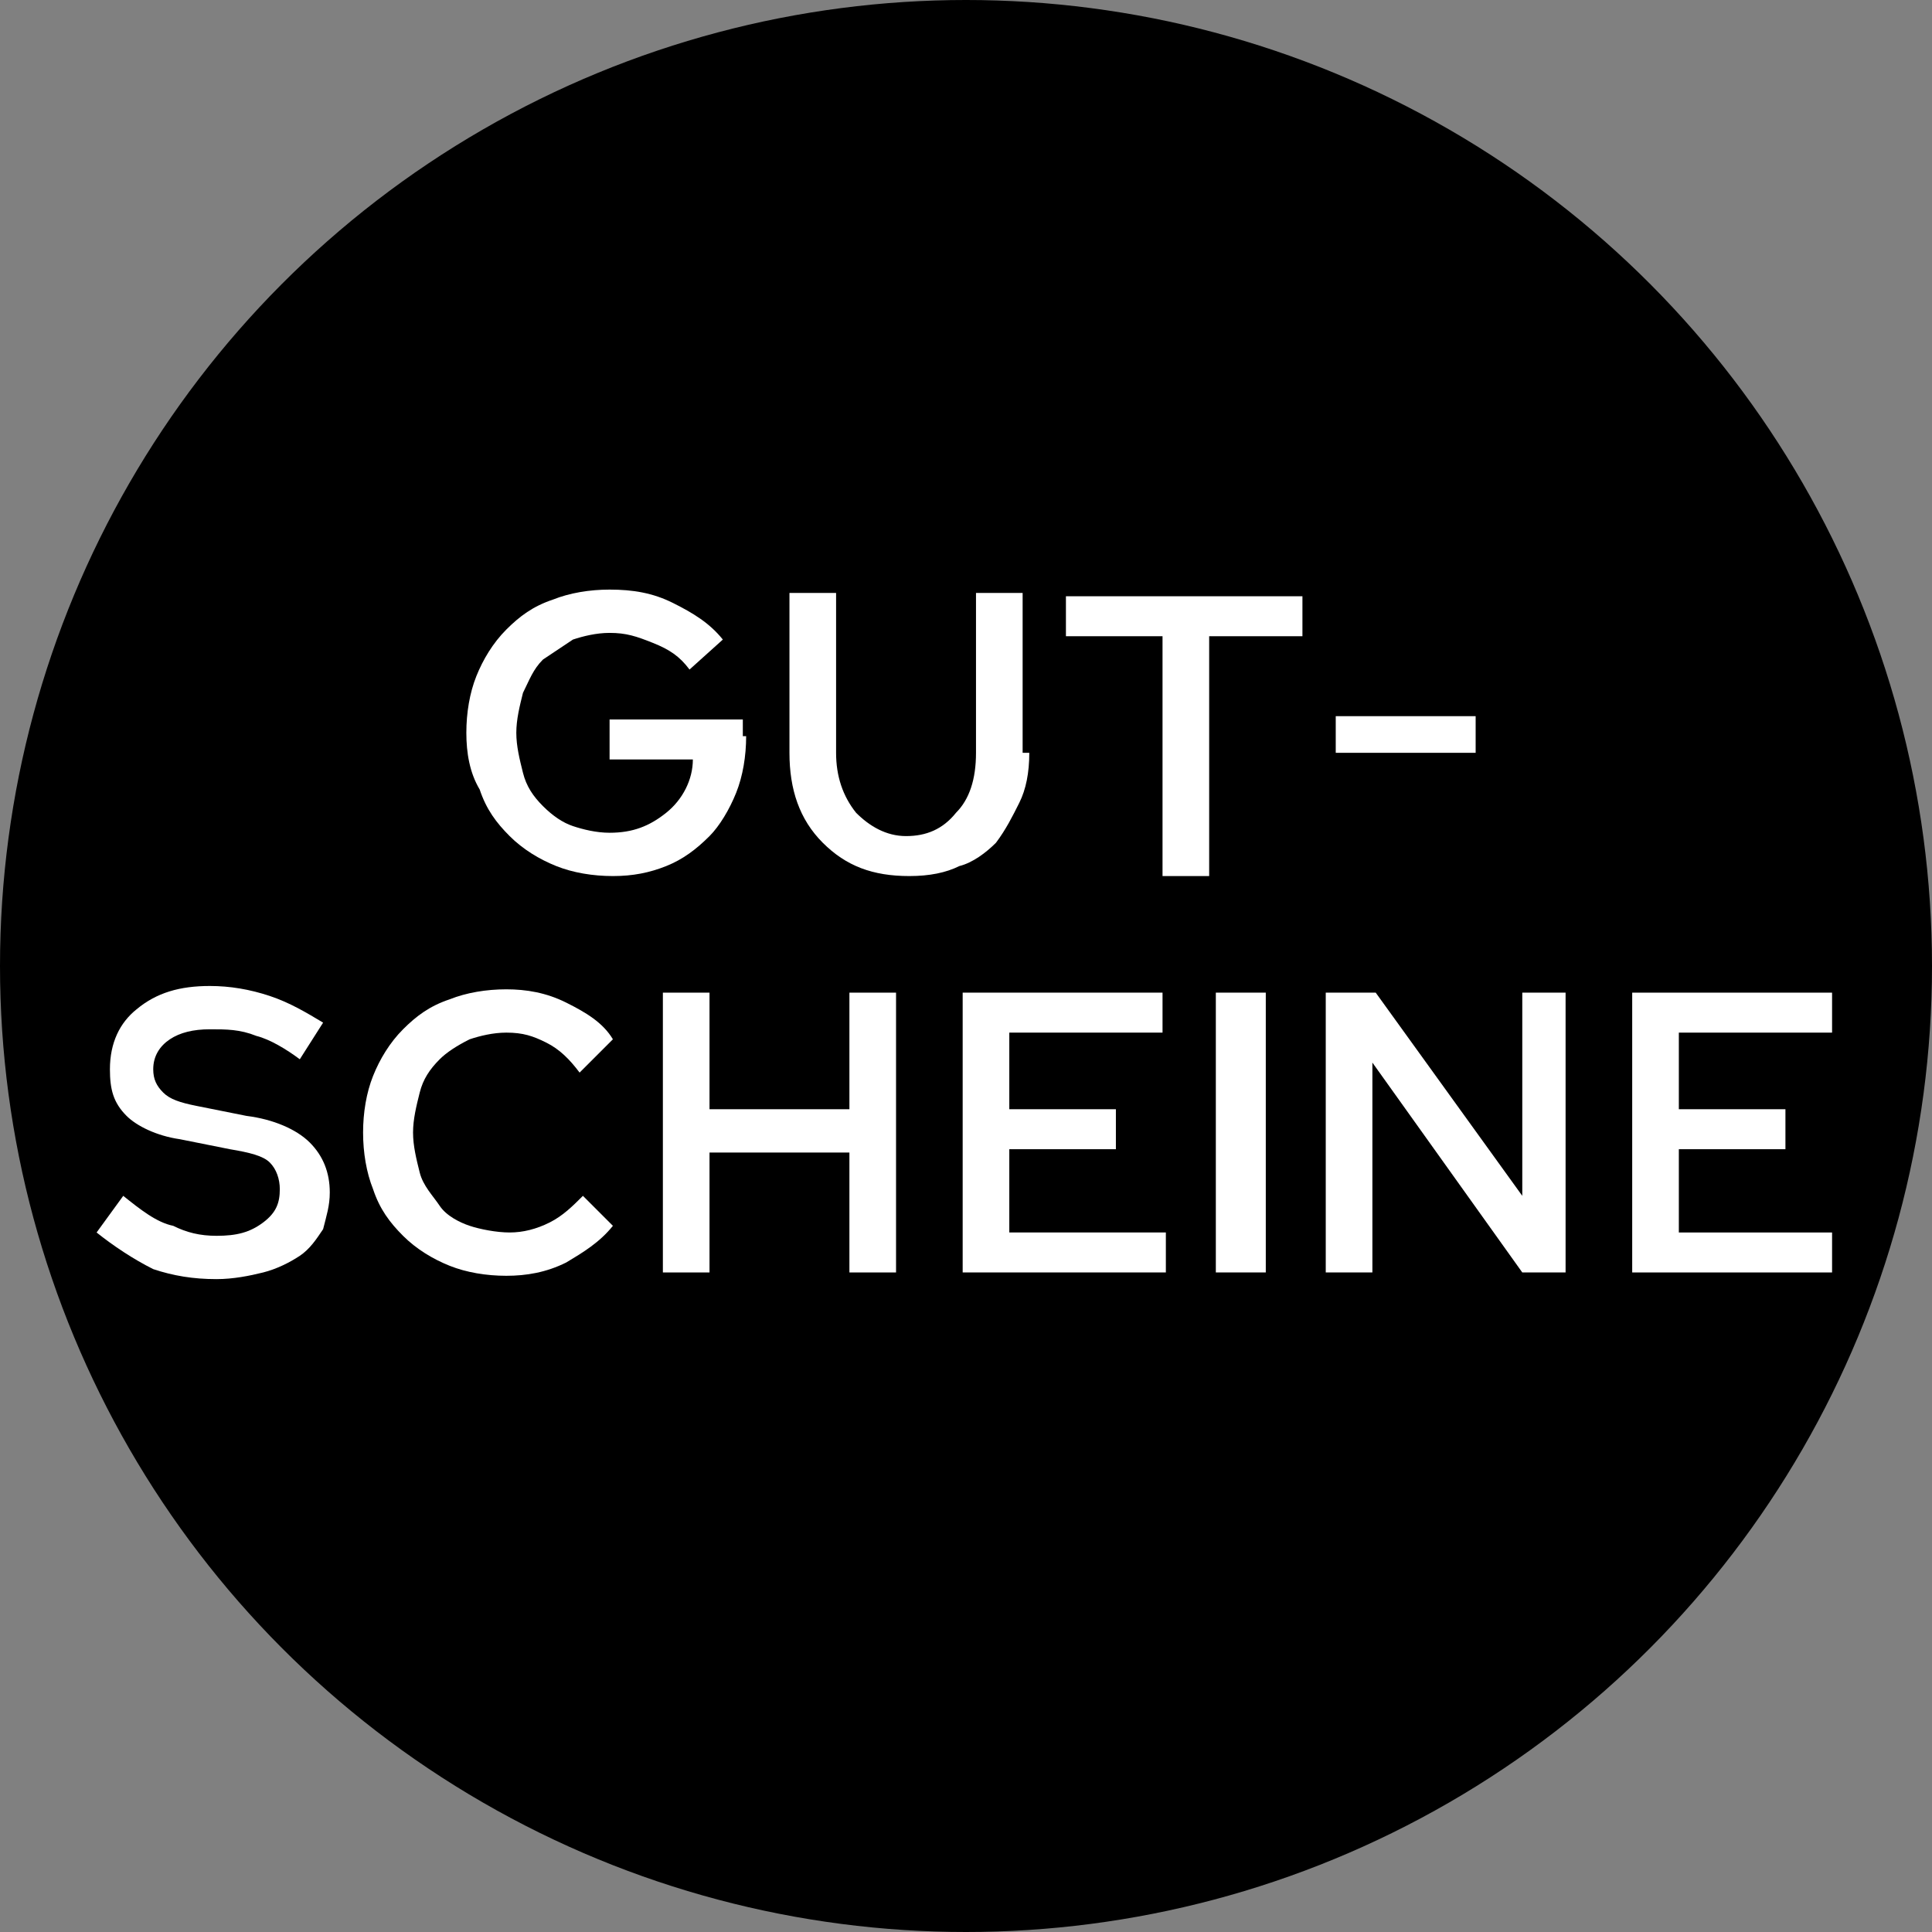 <?xml version="1.0" encoding="utf-8"?>
<!-- Generator: Adobe Illustrator 27.8.1, SVG Export Plug-In . SVG Version: 6.00 Build 0)  -->
<svg version="1.1" id="Ebene_1" xmlns="http://www.w3.org/2000/svg" xmlns:xlink="http://www.w3.org/1999/xlink" x="0px" y="0px"
	 viewBox="0 0 58 58" style="enable-background:new 0 0 58 58;" xml:space="preserve">
<rect x="0" y="0" width="58" height="58" fill="#808080" stroke="none"/>
<style type="text/css">
	.st0{fill:#FFFFFF;}
</style>
<g id="Gruppe_36" transform="translate(0 -58)">
	<circle id="Ellipse_1" cx="29" cy="87" r="29"/>
</g>
<g>
	<path class="st0" d="M22.4,22.1c0,0.6-0.1,1.2-0.3,1.7c-0.2,0.5-0.5,1-0.8,1.3c-0.4,0.4-0.8,0.7-1.3,0.9c-0.5,0.2-1,0.3-1.6,0.3
		c-0.6,0-1.2-0.1-1.7-0.3c-0.5-0.2-1-0.5-1.4-0.9c-0.4-0.4-0.7-0.8-0.9-1.4C14.1,23.2,14,22.6,14,22c0-0.6,0.1-1.2,0.3-1.7
		c0.2-0.5,0.5-1,0.9-1.4c0.4-0.4,0.8-0.7,1.4-0.9c0.5-0.2,1.1-0.3,1.7-0.3c0.7,0,1.3,0.1,1.9,0.4c0.6,0.3,1.1,0.6,1.5,1.1l-1,0.9
		c-0.3-0.4-0.6-0.6-1.1-0.8S18.8,19,18.3,19c-0.4,0-0.8,0.1-1.1,0.2c-0.3,0.2-0.6,0.4-0.9,0.6c-0.3,0.3-0.4,0.6-0.6,1
		c-0.1,0.4-0.2,0.8-0.2,1.2c0,0.4,0.1,0.8,0.2,1.2s0.3,0.7,0.6,1c0.3,0.3,0.6,0.5,0.9,0.6s0.7,0.2,1.1,0.2c0.7,0,1.2-0.2,1.7-0.6
		c0.5-0.4,0.8-1,0.8-1.6h-2.5v-1.2h4V22.1z"/>
	<path class="st0" d="M30.9,22.6c0,0.6-0.1,1.1-0.3,1.5s-0.4,0.8-0.7,1.2c-0.3,0.3-0.7,0.6-1.1,0.7c-0.4,0.2-0.9,0.3-1.5,0.3
		c-1.1,0-1.9-0.3-2.6-1s-1-1.6-1-2.7v-4.8h1.4v4.8c0,0.7,0.2,1.3,0.6,1.8c0.4,0.4,0.9,0.7,1.5,0.7s1.1-0.2,1.5-0.7
		c0.4-0.4,0.6-1,0.6-1.8v-4.8h1.4V22.6z"/>
	<path class="st0" d="M32,19.1v-1.2h7.1v1.2h-2.8v7.2h-1.4v-7.2H32z"/>
	<path class="st0" d="M40.1,21.5h4.2v1.1h-4.2V21.5z"/>
	<path class="st0" d="M2.9,37l0.8-1.1c0.5,0.4,1,0.8,1.5,0.9C5.6,37,6,37.1,6.5,37.1c0.6,0,1-0.1,1.4-0.4c0.4-0.3,0.5-0.6,0.5-1
		c0-0.3-0.1-0.6-0.3-0.8s-0.6-0.3-1.2-0.4l-1.5-0.3c-0.7-0.1-1.3-0.4-1.6-0.7c-0.4-0.4-0.5-0.8-0.5-1.4c0-0.8,0.3-1.4,0.8-1.8
		c0.6-0.5,1.3-0.7,2.2-0.7c0.6,0,1.2,0.1,1.8,0.3c0.6,0.2,1.1,0.5,1.6,0.8l-0.7,1.1c-0.4-0.3-0.9-0.6-1.3-0.7
		c-0.5-0.2-0.9-0.2-1.4-0.2c-0.5,0-0.9,0.1-1.2,0.3c-0.3,0.2-0.5,0.5-0.5,0.9c0,0.3,0.1,0.5,0.3,0.7s0.5,0.3,1,0.4l1.5,0.3
		c0.8,0.1,1.5,0.4,1.9,0.8c0.4,0.4,0.6,0.9,0.6,1.5c0,0.4-0.1,0.7-0.2,1.1c-0.2,0.3-0.4,0.6-0.7,0.8c-0.3,0.2-0.7,0.4-1.1,0.5
		s-0.9,0.2-1.4,0.2c-0.7,0-1.3-0.1-1.9-0.3C4,37.8,3.4,37.4,2.9,37z"/>
	<path class="st0" d="M15.3,37c0.4,0,0.8-0.1,1.2-0.3c0.4-0.2,0.7-0.5,1-0.8l0.9,0.9c-0.4,0.5-0.9,0.8-1.4,1.1
		c-0.6,0.3-1.2,0.4-1.8,0.4c-0.6,0-1.2-0.1-1.7-0.3c-0.5-0.2-1-0.5-1.4-0.9c-0.4-0.4-0.7-0.8-0.9-1.4c-0.2-0.5-0.3-1.1-0.3-1.7
		c0-0.6,0.1-1.2,0.3-1.7c0.2-0.5,0.5-1,0.9-1.4c0.4-0.4,0.8-0.7,1.4-0.9c0.5-0.2,1.1-0.3,1.7-0.3c0.6,0,1.2,0.1,1.8,0.4
		c0.6,0.3,1.1,0.6,1.4,1.1l-1,1c-0.3-0.4-0.6-0.7-1-0.9S15.7,31,15.2,31c-0.4,0-0.8,0.1-1.1,0.2c-0.4,0.2-0.7,0.4-0.9,0.6
		c-0.3,0.3-0.5,0.6-0.6,1s-0.2,0.8-0.2,1.2c0,0.4,0.1,0.8,0.2,1.2s0.4,0.7,0.6,1s0.6,0.5,0.9,0.6S14.9,37,15.3,37z"/>
	<path class="st0" d="M19.9,38.2v-8.4h1.4v3.5h4.2v-3.5h1.4v8.4h-1.4v-3.6h-4.2v3.6H19.9z"/>
	<path class="st0" d="M28.9,38.2v-8.4h6V31h-4.6v2.3h3.2v1.2h-3.2V37H35v1.2H28.9z"/>
	<path class="st0" d="M36.5,38.2v-8.4H38v8.4H36.5z"/>
	<path class="st0" d="M39.9,29.8h1.4l4.4,6.1l0-6.1H47v8.4h-1.3l-4.5-6.3l0,6.3h-1.4V29.8z"/>
	<path class="st0" d="M49,38.2v-8.4h6V31h-4.6v2.3h3.2v1.2h-3.2V37h4.6v1.2H49z"/>
</g>
</svg>
